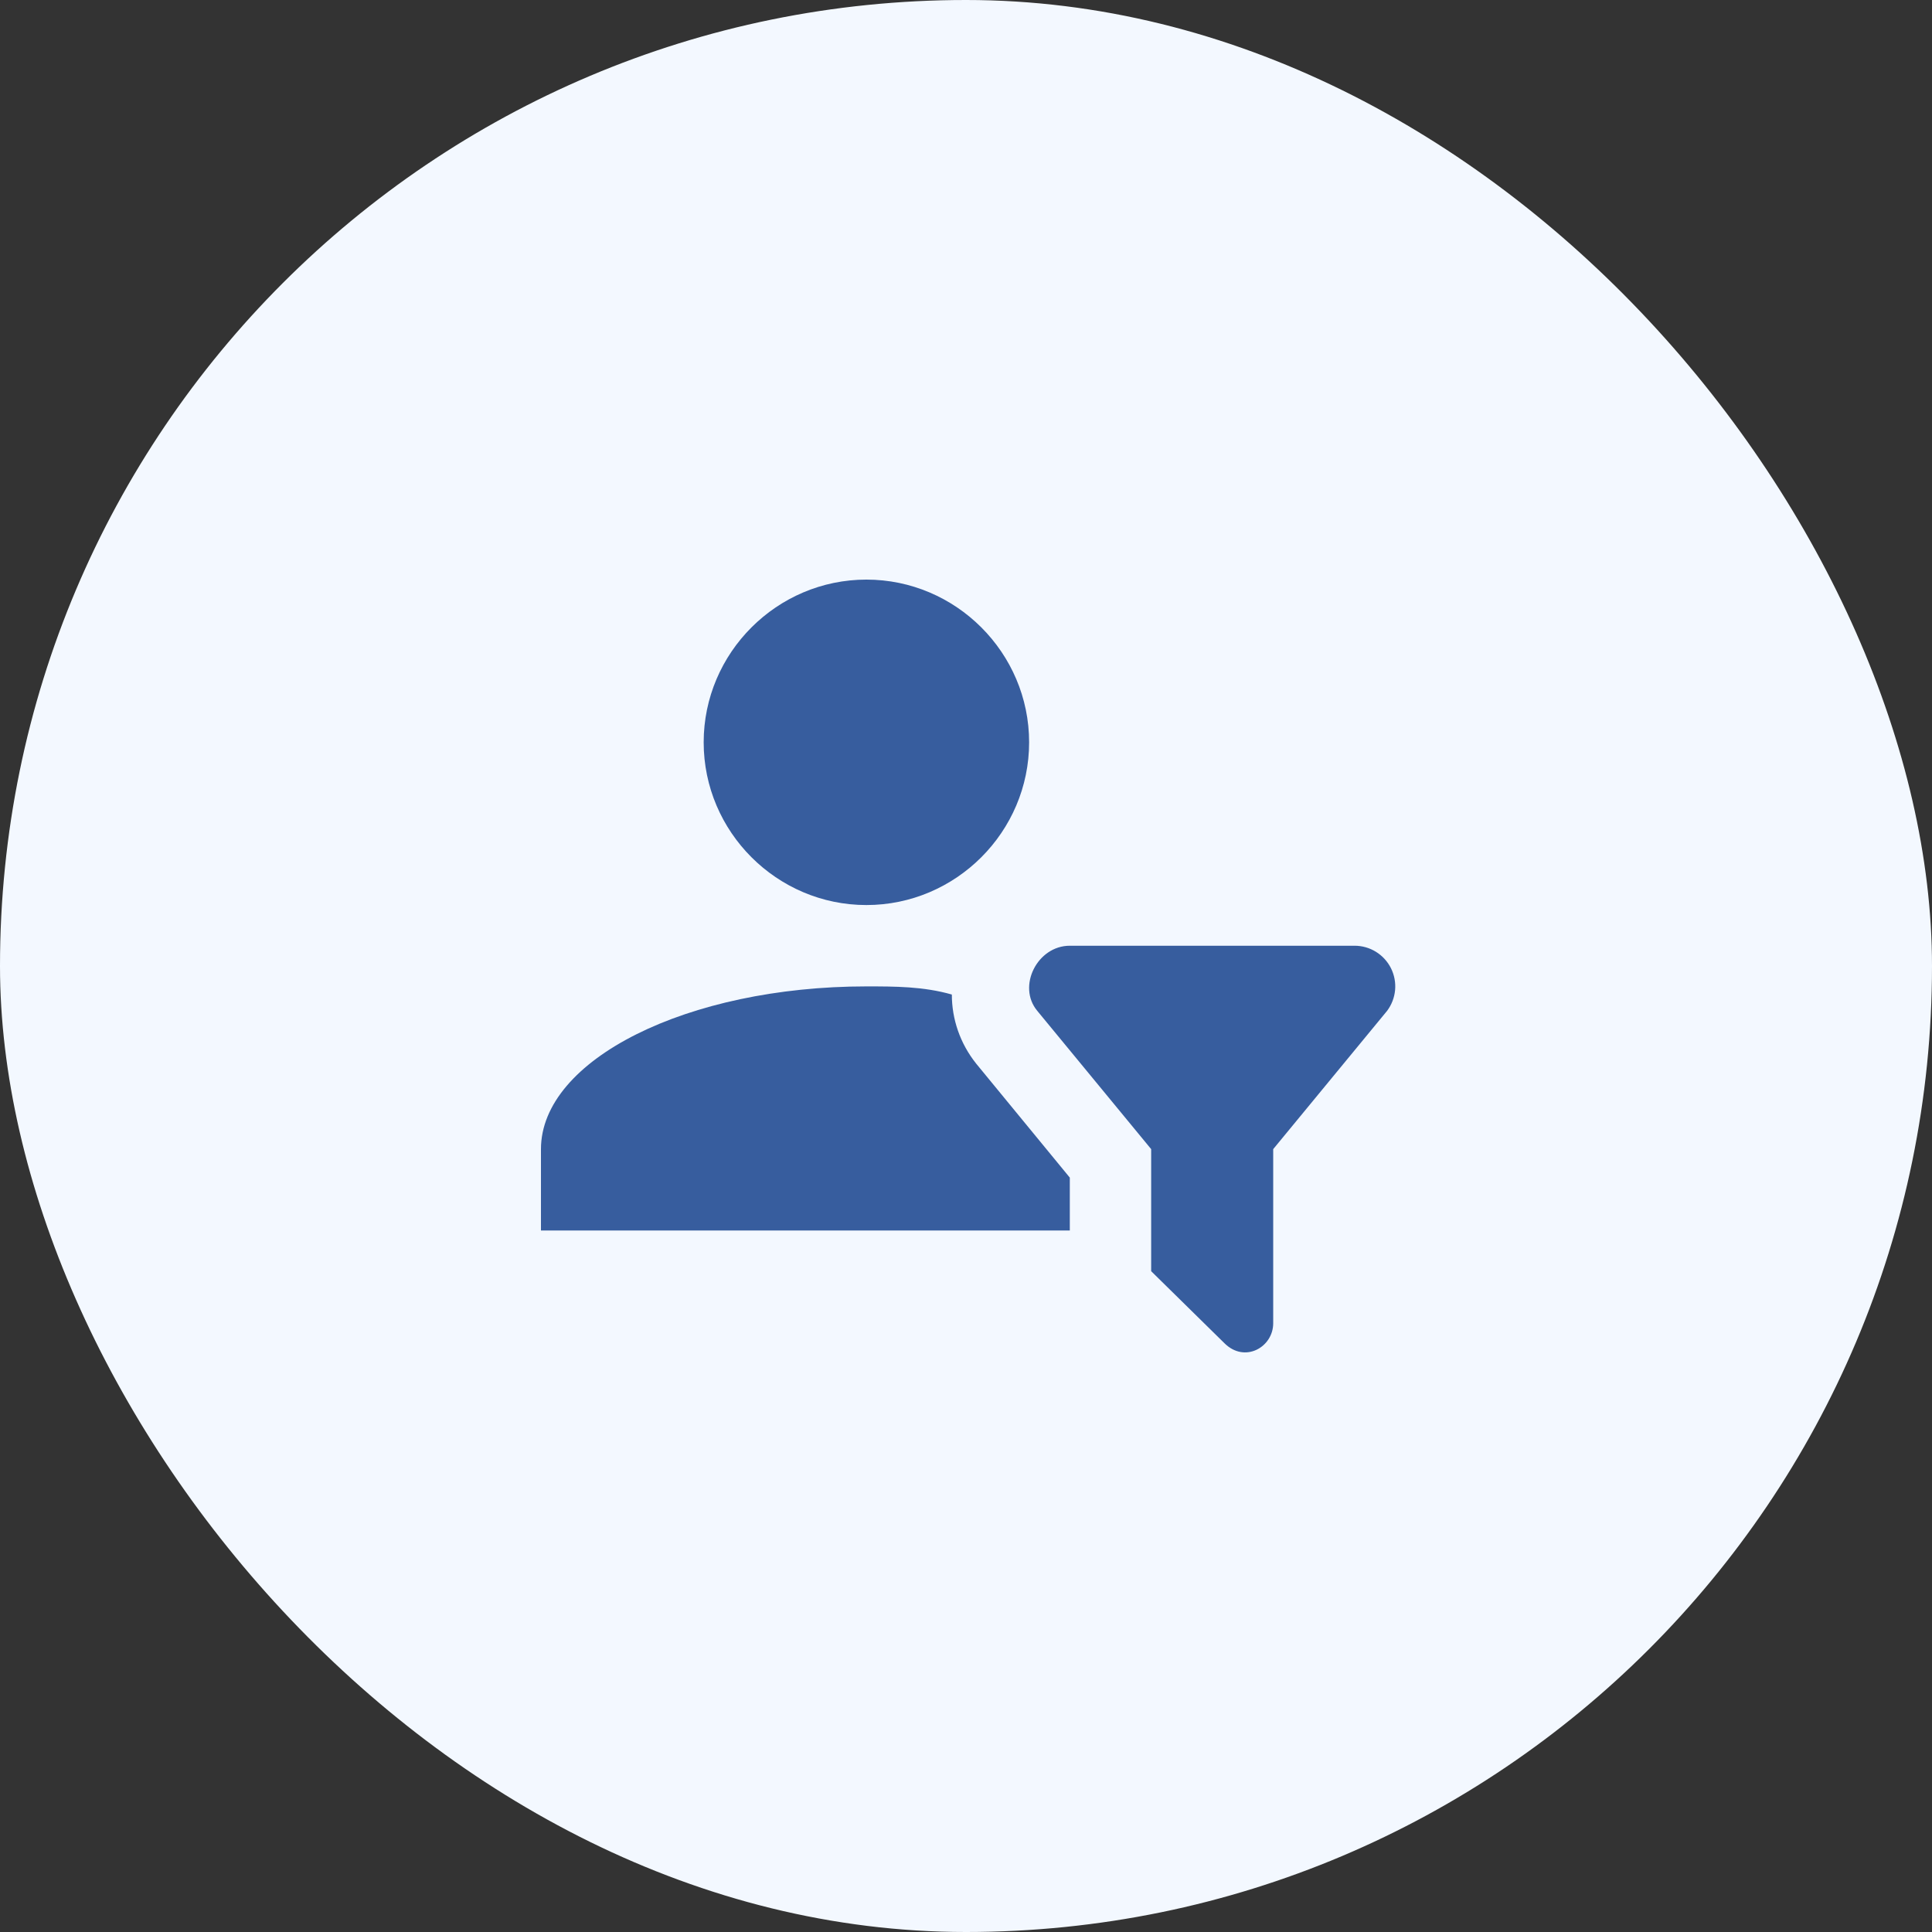 <svg width="100" height="100" viewBox="0 0 100 100" fill="none" xmlns="http://www.w3.org/2000/svg">
<rect x="0" y="0" width="100" height="100" fill="#333333" stroke="none"/>
<rect width="100" height="100" rx="50" fill="#F3F8FF"/>
<path d="M44.845 30C49.477 30 53.267 33.79 53.267 38.422C53.267 43.055 49.477 46.845 44.845 46.845C40.213 46.845 36.422 43.055 36.422 38.422C36.422 33.79 40.213 30 44.845 30ZM59.584 65.796L63.374 69.522C64.427 70.575 65.901 69.733 65.901 68.491V59.479L71.797 52.32C72.031 52.007 72.174 51.635 72.21 51.245C72.245 50.856 72.171 50.464 71.996 50.114C71.821 49.765 71.552 49.471 71.219 49.265C70.887 49.059 70.503 48.951 70.112 48.951H55.373C53.688 48.951 52.636 51.056 53.688 52.32L59.584 59.479V65.796ZM55.373 60.953L50.53 55.057C49.688 54.004 49.267 52.741 49.267 51.477C47.793 51.056 46.319 51.056 44.845 51.056C35.58 51.056 28 54.846 28 59.479V63.69H55.373V60.953Z" fill="#375D9E"/>
</svg>

